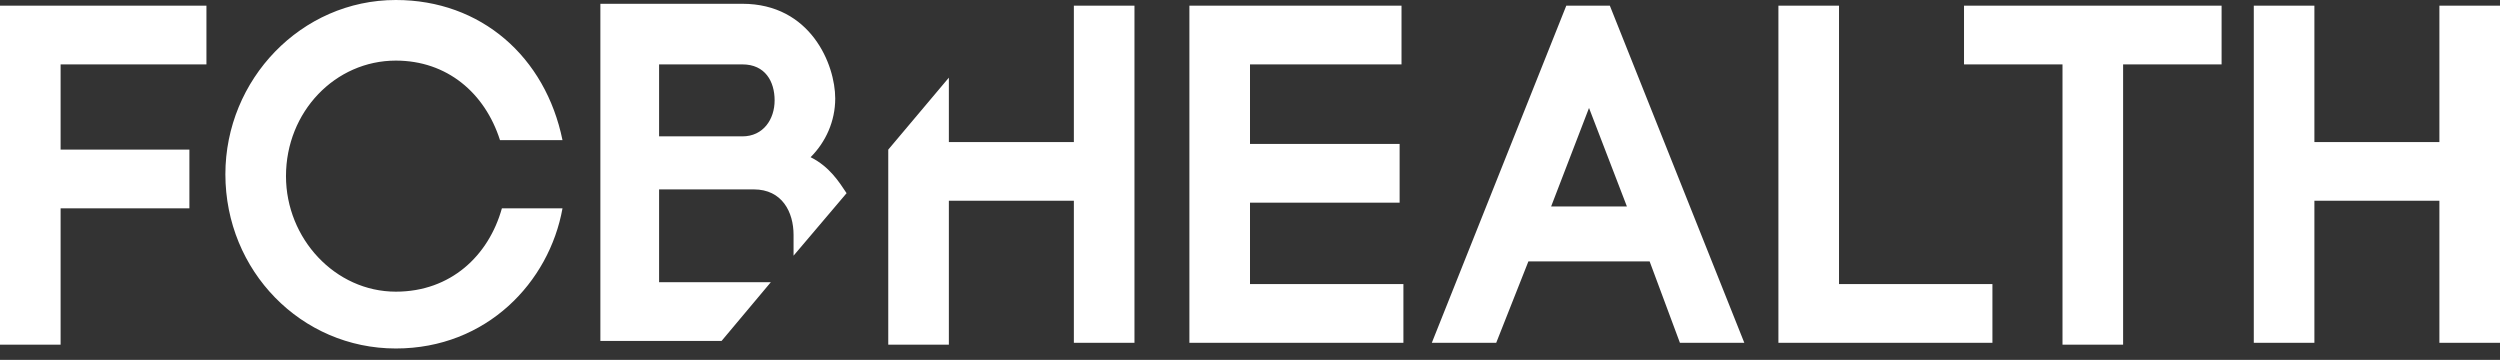 <?xml version="1.0" encoding="utf-8"?>
<!-- Generator: Adobe Illustrator 21.0.2, SVG Export Plug-In . SVG Version: 6.00 Build 0)  -->
<svg version="1.1" id="Layer_1" xmlns="http://www.w3.org/2000/svg" xmlns:xlink="http://www.w3.org/1999/xlink" x="0px" y="0px"
	 viewBox="0 0 132 19" style="enable-background:new 0 0 132 19;" xml:space="preserve">
<rect x="0" y="0" width="132" height="19" fill="#333333" stroke="none"/>
<style type="text/css">
	.st0{fill:#FFFFFF;}
</style>
<path class="st0" d="M117.3,0.3v3.1h-5.2v14.8h-3.2V3.4h-5.2V0.3H117.3z M85,0.3l7.1,17.8h-3.4l-1.6-4.3h-6.4L79,18.1h-3.4l7.1-17.8
	H85z M85.9,10.9l-2-5.2l-2,5.2H85.9z M97.1,0.3h-3.2v17.8h11.3v-3.1h-8.1V0.3z M66,10.7h7.9V7.6H66V3.4h8V0.3H62.8v17.8h11.3v-3.1
	H66V10.7z M50.1,18.1v-7.5h6.6v7.5h3.2V0.3h-3.2v7.2h-6.6V4.1l-3.2,3.8v10.3H50.1z M122.2,18.1v-7.5h6.6v7.5h3.2V0.3h-3.2v7.2h-6.6
	V0.3H119v17.8H122.2z M0,0.3h10.9v3.1H3.2v4.5H10v3.1H3.2v7.2H0V0.3z M26.5,11c-0.7,2.5-2.7,4.4-5.6,4.4c-3.2,0-5.8-2.8-5.8-6.1
	c0-3.4,2.6-6.1,5.8-6.1c2.7,0,4.7,1.7,5.5,4.2h3.3C28.8,3,25.4,0,20.9,0c-5,0-9,4.2-9,9.2c0,5.1,4,9.2,9,9.2c4.8,0,8.1-3.5,8.8-7.4
	H26.5z M34.8,7.1V3.4h4.4c1.2,0,1.7,0.9,1.7,1.9s-0.6,1.9-1.7,1.9H34.8z M42.8,8.3c0.8-0.8,1.3-1.9,1.3-3.1c0-1.8-1.3-5-4.9-5h-7.5
	v17.8h6.4l2.6-3.1h-5.9v-4.9h5c1.5,0,2.1,1.2,2.1,2.4v1.1l2.8-3.3C44.3,9.6,43.8,8.8,42.8,8.3z"/>
</svg>
